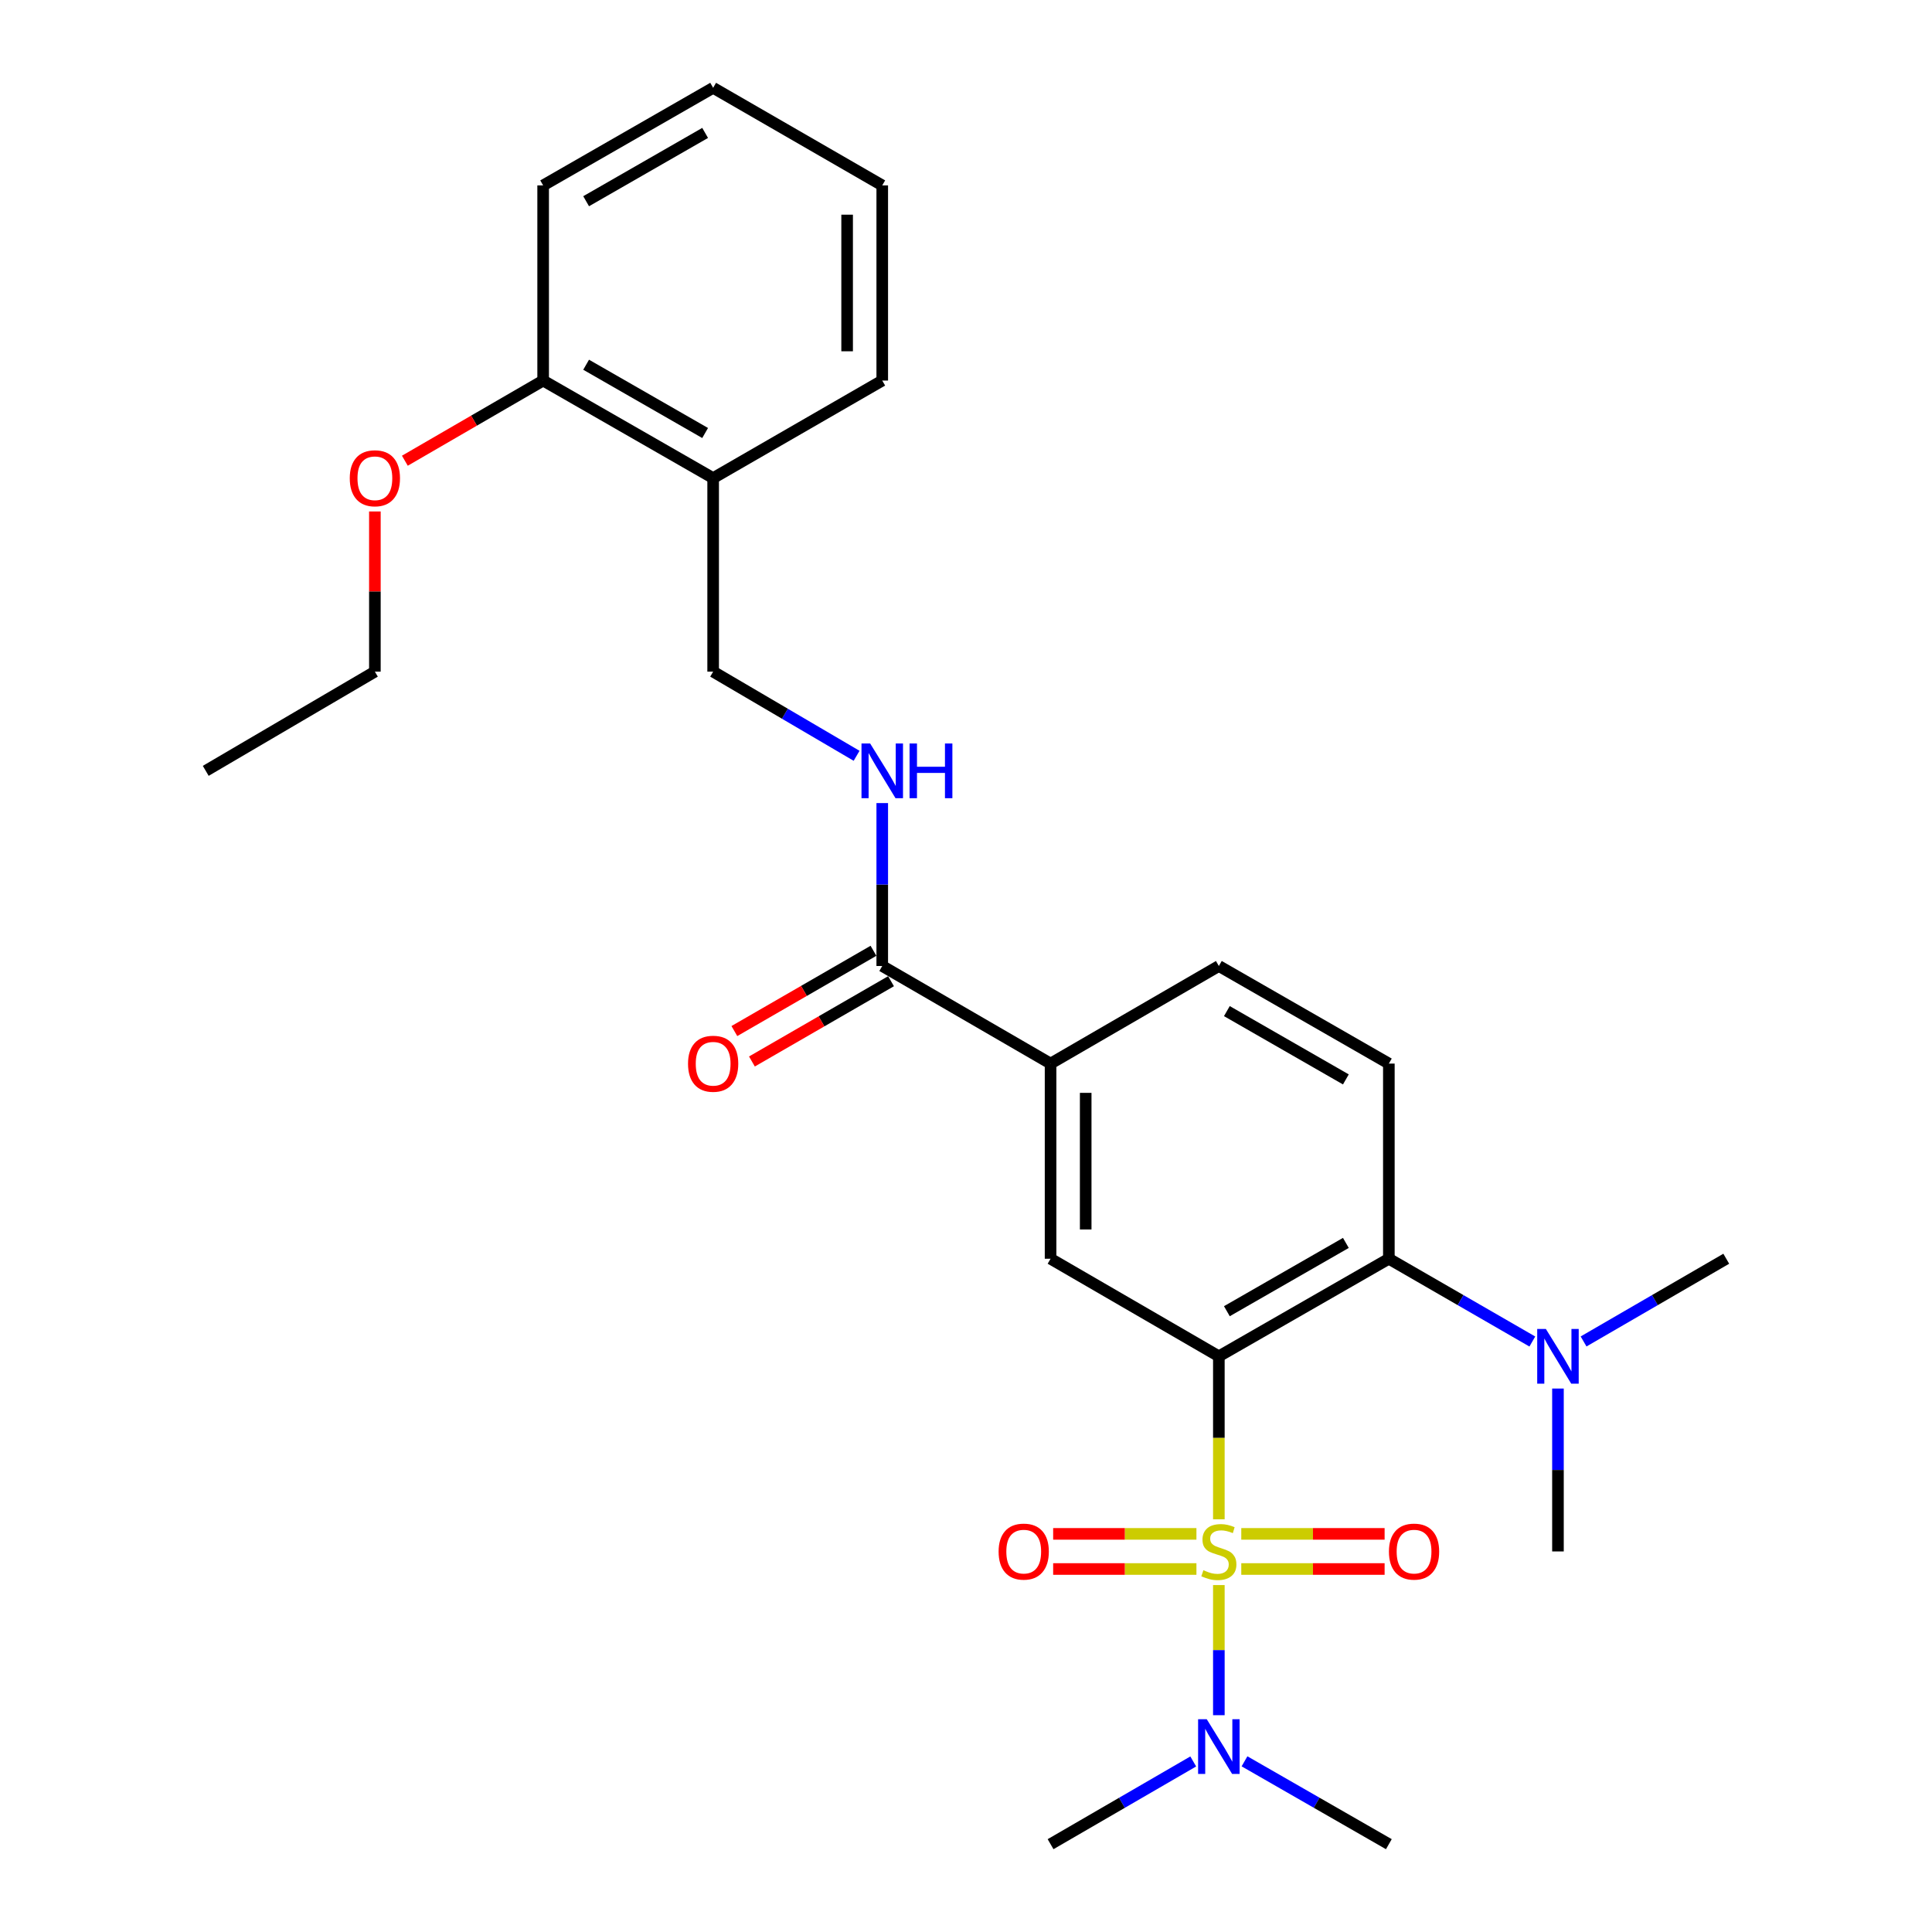 <?xml version='1.0' encoding='iso-8859-1'?>
<svg version='1.1' baseProfile='full'
              xmlns='http://www.w3.org/2000/svg'
                      xmlns:rdkit='http://www.rdkit.org/xml'
                      xmlns:xlink='http://www.w3.org/1999/xlink'
                  xml:space='preserve'
width='1000px' height='1000px' viewBox='0 0 1000 1000'>
<!-- END OF HEADER -->
<rect style='opacity:1.0;fill:#FFFFFF;stroke:none' width='1000' height='1000' x='0' y='0'> </rect>
<path class='bond-0' d='M 630.877,786.379 L 630.877,744.2' style='fill:none;fill-rule:evenodd;stroke:#CCCC00;stroke-width:6px;stroke-linecap:butt;stroke-linejoin:miter;stroke-opacity:1' />
<path class='bond-0' d='M 630.877,744.2 L 630.877,702.022' style='fill:none;fill-rule:evenodd;stroke:#000000;stroke-width:6px;stroke-linecap:butt;stroke-linejoin:miter;stroke-opacity:1' />
<path class='bond-4' d='M 630.877,820.429 L 630.877,854.107' style='fill:none;fill-rule:evenodd;stroke:#CCCC00;stroke-width:6px;stroke-linecap:butt;stroke-linejoin:miter;stroke-opacity:1' />
<path class='bond-4' d='M 630.877,854.107 L 630.877,887.785' style='fill:none;fill-rule:evenodd;stroke:#0000FF;stroke-width:6px;stroke-linecap:butt;stroke-linejoin:miter;stroke-opacity:1' />
<path class='bond-6' d='M 619.272,793.933 L 582.192,793.933' style='fill:none;fill-rule:evenodd;stroke:#CCCC00;stroke-width:6px;stroke-linecap:butt;stroke-linejoin:miter;stroke-opacity:1' />
<path class='bond-6' d='M 582.192,793.933 L 545.111,793.933' style='fill:none;fill-rule:evenodd;stroke:#FF0000;stroke-width:6px;stroke-linecap:butt;stroke-linejoin:miter;stroke-opacity:1' />
<path class='bond-6' d='M 619.272,812.114 L 582.192,812.114' style='fill:none;fill-rule:evenodd;stroke:#CCCC00;stroke-width:6px;stroke-linecap:butt;stroke-linejoin:miter;stroke-opacity:1' />
<path class='bond-6' d='M 582.192,812.114 L 545.111,812.114' style='fill:none;fill-rule:evenodd;stroke:#FF0000;stroke-width:6px;stroke-linecap:butt;stroke-linejoin:miter;stroke-opacity:1' />
<path class='bond-7' d='M 642.483,812.114 L 679.578,812.114' style='fill:none;fill-rule:evenodd;stroke:#CCCC00;stroke-width:6px;stroke-linecap:butt;stroke-linejoin:miter;stroke-opacity:1' />
<path class='bond-7' d='M 679.578,812.114 L 716.673,812.114' style='fill:none;fill-rule:evenodd;stroke:#FF0000;stroke-width:6px;stroke-linecap:butt;stroke-linejoin:miter;stroke-opacity:1' />
<path class='bond-7' d='M 642.483,793.933 L 679.578,793.933' style='fill:none;fill-rule:evenodd;stroke:#CCCC00;stroke-width:6px;stroke-linecap:butt;stroke-linejoin:miter;stroke-opacity:1' />
<path class='bond-7' d='M 679.578,793.933 L 716.673,793.933' style='fill:none;fill-rule:evenodd;stroke:#FF0000;stroke-width:6px;stroke-linecap:butt;stroke-linejoin:miter;stroke-opacity:1' />
<path class='bond-1' d='M 630.877,702.022 L 718.869,651.522' style='fill:none;fill-rule:evenodd;stroke:#000000;stroke-width:6px;stroke-linecap:butt;stroke-linejoin:miter;stroke-opacity:1' />
<path class='bond-1' d='M 635.027,678.679 L 696.621,643.329' style='fill:none;fill-rule:evenodd;stroke:#000000;stroke-width:6px;stroke-linecap:butt;stroke-linejoin:miter;stroke-opacity:1' />
<path class='bond-2' d='M 630.877,702.022 L 543.774,651.522' style='fill:none;fill-rule:evenodd;stroke:#000000;stroke-width:6px;stroke-linecap:butt;stroke-linejoin:miter;stroke-opacity:1' />
<path class='bond-9' d='M 718.869,651.522 L 718.869,550.511' style='fill:none;fill-rule:evenodd;stroke:#000000;stroke-width:6px;stroke-linecap:butt;stroke-linejoin:miter;stroke-opacity:1' />
<path class='bond-11' d='M 718.869,651.522 L 756,672.945' style='fill:none;fill-rule:evenodd;stroke:#000000;stroke-width:6px;stroke-linecap:butt;stroke-linejoin:miter;stroke-opacity:1' />
<path class='bond-11' d='M 756,672.945 L 793.131,694.368' style='fill:none;fill-rule:evenodd;stroke:#0000FF;stroke-width:6px;stroke-linecap:butt;stroke-linejoin:miter;stroke-opacity:1' />
<path class='bond-5' d='M 543.774,651.522 L 543.774,550.511' style='fill:none;fill-rule:evenodd;stroke:#000000;stroke-width:6px;stroke-linecap:butt;stroke-linejoin:miter;stroke-opacity:1' />
<path class='bond-5' d='M 561.954,636.37 L 561.954,565.662' style='fill:none;fill-rule:evenodd;stroke:#000000;stroke-width:6px;stroke-linecap:butt;stroke-linejoin:miter;stroke-opacity:1' />
<path class='bond-3' d='M 456.65,500 L 543.774,550.511' style='fill:none;fill-rule:evenodd;stroke:#000000;stroke-width:6px;stroke-linecap:butt;stroke-linejoin:miter;stroke-opacity:1' />
<path class='bond-8' d='M 456.65,500 L 456.65,457.837' style='fill:none;fill-rule:evenodd;stroke:#000000;stroke-width:6px;stroke-linecap:butt;stroke-linejoin:miter;stroke-opacity:1' />
<path class='bond-8' d='M 456.65,457.837 L 456.65,415.674' style='fill:none;fill-rule:evenodd;stroke:#0000FF;stroke-width:6px;stroke-linecap:butt;stroke-linejoin:miter;stroke-opacity:1' />
<path class='bond-14' d='M 452.107,492.127 L 416.106,512.902' style='fill:none;fill-rule:evenodd;stroke:#000000;stroke-width:6px;stroke-linecap:butt;stroke-linejoin:miter;stroke-opacity:1' />
<path class='bond-14' d='M 416.106,512.902 L 380.106,533.677' style='fill:none;fill-rule:evenodd;stroke:#FF0000;stroke-width:6px;stroke-linecap:butt;stroke-linejoin:miter;stroke-opacity:1' />
<path class='bond-14' d='M 461.194,507.873 L 425.193,528.648' style='fill:none;fill-rule:evenodd;stroke:#000000;stroke-width:6px;stroke-linecap:butt;stroke-linejoin:miter;stroke-opacity:1' />
<path class='bond-14' d='M 425.193,528.648 L 389.193,549.424' style='fill:none;fill-rule:evenodd;stroke:#FF0000;stroke-width:6px;stroke-linecap:butt;stroke-linejoin:miter;stroke-opacity:1' />
<path class='bond-17' d='M 644.154,911.656 L 681.512,933.101' style='fill:none;fill-rule:evenodd;stroke:#0000FF;stroke-width:6px;stroke-linecap:butt;stroke-linejoin:miter;stroke-opacity:1' />
<path class='bond-17' d='M 681.512,933.101 L 718.869,954.545' style='fill:none;fill-rule:evenodd;stroke:#000000;stroke-width:6px;stroke-linecap:butt;stroke-linejoin:miter;stroke-opacity:1' />
<path class='bond-18' d='M 617.62,911.723 L 580.697,933.134' style='fill:none;fill-rule:evenodd;stroke:#0000FF;stroke-width:6px;stroke-linecap:butt;stroke-linejoin:miter;stroke-opacity:1' />
<path class='bond-18' d='M 580.697,933.134 L 543.774,954.545' style='fill:none;fill-rule:evenodd;stroke:#000000;stroke-width:6px;stroke-linecap:butt;stroke-linejoin:miter;stroke-opacity:1' />
<path class='bond-13' d='M 543.774,550.511 L 630.877,500' style='fill:none;fill-rule:evenodd;stroke:#000000;stroke-width:6px;stroke-linecap:butt;stroke-linejoin:miter;stroke-opacity:1' />
<path class='bond-12' d='M 443.373,391.2 L 406.248,369.42' style='fill:none;fill-rule:evenodd;stroke:#0000FF;stroke-width:6px;stroke-linecap:butt;stroke-linejoin:miter;stroke-opacity:1' />
<path class='bond-12' d='M 406.248,369.42 L 369.123,347.64' style='fill:none;fill-rule:evenodd;stroke:#000000;stroke-width:6px;stroke-linecap:butt;stroke-linejoin:miter;stroke-opacity:1' />
<path class='bond-27' d='M 718.869,550.511 L 630.877,500' style='fill:none;fill-rule:evenodd;stroke:#000000;stroke-width:6px;stroke-linecap:butt;stroke-linejoin:miter;stroke-opacity:1' />
<path class='bond-27' d='M 696.62,558.701 L 635.025,523.344' style='fill:none;fill-rule:evenodd;stroke:#000000;stroke-width:6px;stroke-linecap:butt;stroke-linejoin:miter;stroke-opacity:1' />
<path class='bond-10' d='M 369.123,247.467 L 369.123,347.64' style='fill:none;fill-rule:evenodd;stroke:#000000;stroke-width:6px;stroke-linecap:butt;stroke-linejoin:miter;stroke-opacity:1' />
<path class='bond-15' d='M 369.123,247.467 L 281.131,196.976' style='fill:none;fill-rule:evenodd;stroke:#000000;stroke-width:6px;stroke-linecap:butt;stroke-linejoin:miter;stroke-opacity:1' />
<path class='bond-15' d='M 364.972,224.125 L 303.378,188.781' style='fill:none;fill-rule:evenodd;stroke:#000000;stroke-width:6px;stroke-linecap:butt;stroke-linejoin:miter;stroke-opacity:1' />
<path class='bond-19' d='M 369.123,247.467 L 456.65,196.976' style='fill:none;fill-rule:evenodd;stroke:#000000;stroke-width:6px;stroke-linecap:butt;stroke-linejoin:miter;stroke-opacity:1' />
<path class='bond-20' d='M 819.654,694.337 L 856.582,672.929' style='fill:none;fill-rule:evenodd;stroke:#0000FF;stroke-width:6px;stroke-linecap:butt;stroke-linejoin:miter;stroke-opacity:1' />
<path class='bond-20' d='M 856.582,672.929 L 893.51,651.522' style='fill:none;fill-rule:evenodd;stroke:#000000;stroke-width:6px;stroke-linecap:butt;stroke-linejoin:miter;stroke-opacity:1' />
<path class='bond-21' d='M 806.397,718.707 L 806.397,760.866' style='fill:none;fill-rule:evenodd;stroke:#0000FF;stroke-width:6px;stroke-linecap:butt;stroke-linejoin:miter;stroke-opacity:1' />
<path class='bond-21' d='M 806.397,760.866 L 806.397,803.024' style='fill:none;fill-rule:evenodd;stroke:#000000;stroke-width:6px;stroke-linecap:butt;stroke-linejoin:miter;stroke-opacity:1' />
<path class='bond-16' d='M 281.131,196.976 L 245.342,217.724' style='fill:none;fill-rule:evenodd;stroke:#000000;stroke-width:6px;stroke-linecap:butt;stroke-linejoin:miter;stroke-opacity:1' />
<path class='bond-16' d='M 245.342,217.724 L 209.554,238.471' style='fill:none;fill-rule:evenodd;stroke:#FF0000;stroke-width:6px;stroke-linecap:butt;stroke-linejoin:miter;stroke-opacity:1' />
<path class='bond-22' d='M 281.131,196.976 L 281.131,95.965' style='fill:none;fill-rule:evenodd;stroke:#000000;stroke-width:6px;stroke-linecap:butt;stroke-linejoin:miter;stroke-opacity:1' />
<path class='bond-23' d='M 194.037,264.731 L 194.037,306.186' style='fill:none;fill-rule:evenodd;stroke:#FF0000;stroke-width:6px;stroke-linecap:butt;stroke-linejoin:miter;stroke-opacity:1' />
<path class='bond-23' d='M 194.037,306.186 L 194.037,347.64' style='fill:none;fill-rule:evenodd;stroke:#000000;stroke-width:6px;stroke-linecap:butt;stroke-linejoin:miter;stroke-opacity:1' />
<path class='bond-25' d='M 456.65,196.976 L 456.65,95.965' style='fill:none;fill-rule:evenodd;stroke:#000000;stroke-width:6px;stroke-linecap:butt;stroke-linejoin:miter;stroke-opacity:1' />
<path class='bond-25' d='M 438.47,181.825 L 438.47,111.117' style='fill:none;fill-rule:evenodd;stroke:#000000;stroke-width:6px;stroke-linecap:butt;stroke-linejoin:miter;stroke-opacity:1' />
<path class='bond-28' d='M 281.131,95.965 L 369.123,45.455' style='fill:none;fill-rule:evenodd;stroke:#000000;stroke-width:6px;stroke-linecap:butt;stroke-linejoin:miter;stroke-opacity:1' />
<path class='bond-28' d='M 303.38,104.156 L 364.975,68.798' style='fill:none;fill-rule:evenodd;stroke:#000000;stroke-width:6px;stroke-linecap:butt;stroke-linejoin:miter;stroke-opacity:1' />
<path class='bond-24' d='M 194.037,347.64 L 106.49,398.989' style='fill:none;fill-rule:evenodd;stroke:#000000;stroke-width:6px;stroke-linecap:butt;stroke-linejoin:miter;stroke-opacity:1' />
<path class='bond-26' d='M 456.65,95.965 L 369.123,45.455' style='fill:none;fill-rule:evenodd;stroke:#000000;stroke-width:6px;stroke-linecap:butt;stroke-linejoin:miter;stroke-opacity:1' />
<path  class='atom-0' d='M 622.877 812.744
Q 623.197 812.864, 624.517 813.424
Q 625.837 813.984, 627.277 814.344
Q 628.757 814.664, 630.197 814.664
Q 632.877 814.664, 634.437 813.384
Q 635.997 812.064, 635.997 809.784
Q 635.997 808.224, 635.197 807.264
Q 634.437 806.304, 633.237 805.784
Q 632.037 805.264, 630.037 804.664
Q 627.517 803.904, 625.997 803.184
Q 624.517 802.464, 623.437 800.944
Q 622.397 799.424, 622.397 796.864
Q 622.397 793.304, 624.797 791.104
Q 627.237 788.904, 632.037 788.904
Q 635.317 788.904, 639.037 790.464
L 638.117 793.544
Q 634.717 792.144, 632.157 792.144
Q 629.397 792.144, 627.877 793.304
Q 626.357 794.424, 626.397 796.384
Q 626.397 797.904, 627.157 798.824
Q 627.957 799.744, 629.077 800.264
Q 630.237 800.784, 632.157 801.384
Q 634.717 802.184, 636.237 802.984
Q 637.757 803.784, 638.837 805.424
Q 639.957 807.024, 639.957 809.784
Q 639.957 813.704, 637.317 815.824
Q 634.717 817.904, 630.357 817.904
Q 627.837 817.904, 625.917 817.344
Q 624.037 816.824, 621.797 815.904
L 622.877 812.744
' fill='#CCCC00'/>
<path  class='atom-5' d='M 624.617 889.875
L 633.897 904.875
Q 634.817 906.355, 636.297 909.035
Q 637.777 911.715, 637.857 911.875
L 637.857 889.875
L 641.617 889.875
L 641.617 918.195
L 637.737 918.195
L 627.777 901.795
Q 626.617 899.875, 625.377 897.675
Q 624.177 895.475, 623.817 894.795
L 623.817 918.195
L 620.137 918.195
L 620.137 889.875
L 624.617 889.875
' fill='#0000FF'/>
<path  class='atom-7' d='M 516.876 803.104
Q 516.876 796.304, 520.236 792.504
Q 523.596 788.704, 529.876 788.704
Q 536.156 788.704, 539.516 792.504
Q 542.876 796.304, 542.876 803.104
Q 542.876 809.984, 539.476 813.904
Q 536.076 817.784, 529.876 817.784
Q 523.636 817.784, 520.236 813.904
Q 516.876 810.024, 516.876 803.104
M 529.876 814.584
Q 534.196 814.584, 536.516 811.704
Q 538.876 808.784, 538.876 803.104
Q 538.876 797.544, 536.516 794.744
Q 534.196 791.904, 529.876 791.904
Q 525.556 791.904, 523.196 794.704
Q 520.876 797.504, 520.876 803.104
Q 520.876 808.824, 523.196 811.704
Q 525.556 814.584, 529.876 814.584
' fill='#FF0000'/>
<path  class='atom-8' d='M 718.909 803.104
Q 718.909 796.304, 722.269 792.504
Q 725.629 788.704, 731.909 788.704
Q 738.189 788.704, 741.549 792.504
Q 744.909 796.304, 744.909 803.104
Q 744.909 809.984, 741.509 813.904
Q 738.109 817.784, 731.909 817.784
Q 725.669 817.784, 722.269 813.904
Q 718.909 810.024, 718.909 803.104
M 731.909 814.584
Q 736.229 814.584, 738.549 811.704
Q 740.909 808.784, 740.909 803.104
Q 740.909 797.544, 738.549 794.744
Q 736.229 791.904, 731.909 791.904
Q 727.589 791.904, 725.229 794.704
Q 722.909 797.504, 722.909 803.104
Q 722.909 808.824, 725.229 811.704
Q 727.589 814.584, 731.909 814.584
' fill='#FF0000'/>
<path  class='atom-9' d='M 450.39 384.829
L 459.67 399.829
Q 460.59 401.309, 462.07 403.989
Q 463.55 406.669, 463.63 406.829
L 463.63 384.829
L 467.39 384.829
L 467.39 413.149
L 463.51 413.149
L 453.55 396.749
Q 452.39 394.829, 451.15 392.629
Q 449.95 390.429, 449.59 389.749
L 449.59 413.149
L 445.91 413.149
L 445.91 384.829
L 450.39 384.829
' fill='#0000FF'/>
<path  class='atom-9' d='M 470.79 384.829
L 474.63 384.829
L 474.63 396.869
L 489.11 396.869
L 489.11 384.829
L 492.95 384.829
L 492.95 413.149
L 489.11 413.149
L 489.11 400.069
L 474.63 400.069
L 474.63 413.149
L 470.79 413.149
L 470.79 384.829
' fill='#0000FF'/>
<path  class='atom-12' d='M 800.137 687.862
L 809.417 702.862
Q 810.337 704.342, 811.817 707.022
Q 813.297 709.702, 813.377 709.862
L 813.377 687.862
L 817.137 687.862
L 817.137 716.182
L 813.257 716.182
L 803.297 699.782
Q 802.137 697.862, 800.897 695.662
Q 799.697 693.462, 799.337 692.782
L 799.337 716.182
L 795.657 716.182
L 795.657 687.862
L 800.137 687.862
' fill='#0000FF'/>
<path  class='atom-15' d='M 356.123 550.591
Q 356.123 543.791, 359.483 539.991
Q 362.843 536.191, 369.123 536.191
Q 375.403 536.191, 378.763 539.991
Q 382.123 543.791, 382.123 550.591
Q 382.123 557.471, 378.723 561.391
Q 375.323 565.271, 369.123 565.271
Q 362.883 565.271, 359.483 561.391
Q 356.123 557.511, 356.123 550.591
M 369.123 562.071
Q 373.443 562.071, 375.763 559.191
Q 378.123 556.271, 378.123 550.591
Q 378.123 545.031, 375.763 542.231
Q 373.443 539.391, 369.123 539.391
Q 364.803 539.391, 362.443 542.191
Q 360.123 544.991, 360.123 550.591
Q 360.123 556.311, 362.443 559.191
Q 364.803 562.071, 369.123 562.071
' fill='#FF0000'/>
<path  class='atom-17' d='M 181.037 247.547
Q 181.037 240.747, 184.397 236.947
Q 187.757 233.147, 194.037 233.147
Q 200.317 233.147, 203.677 236.947
Q 207.037 240.747, 207.037 247.547
Q 207.037 254.427, 203.637 258.347
Q 200.237 262.227, 194.037 262.227
Q 187.797 262.227, 184.397 258.347
Q 181.037 254.467, 181.037 247.547
M 194.037 259.027
Q 198.357 259.027, 200.677 256.147
Q 203.037 253.227, 203.037 247.547
Q 203.037 241.987, 200.677 239.187
Q 198.357 236.347, 194.037 236.347
Q 189.717 236.347, 187.357 239.147
Q 185.037 241.947, 185.037 247.547
Q 185.037 253.267, 187.357 256.147
Q 189.717 259.027, 194.037 259.027
' fill='#FF0000'/>
</svg>
